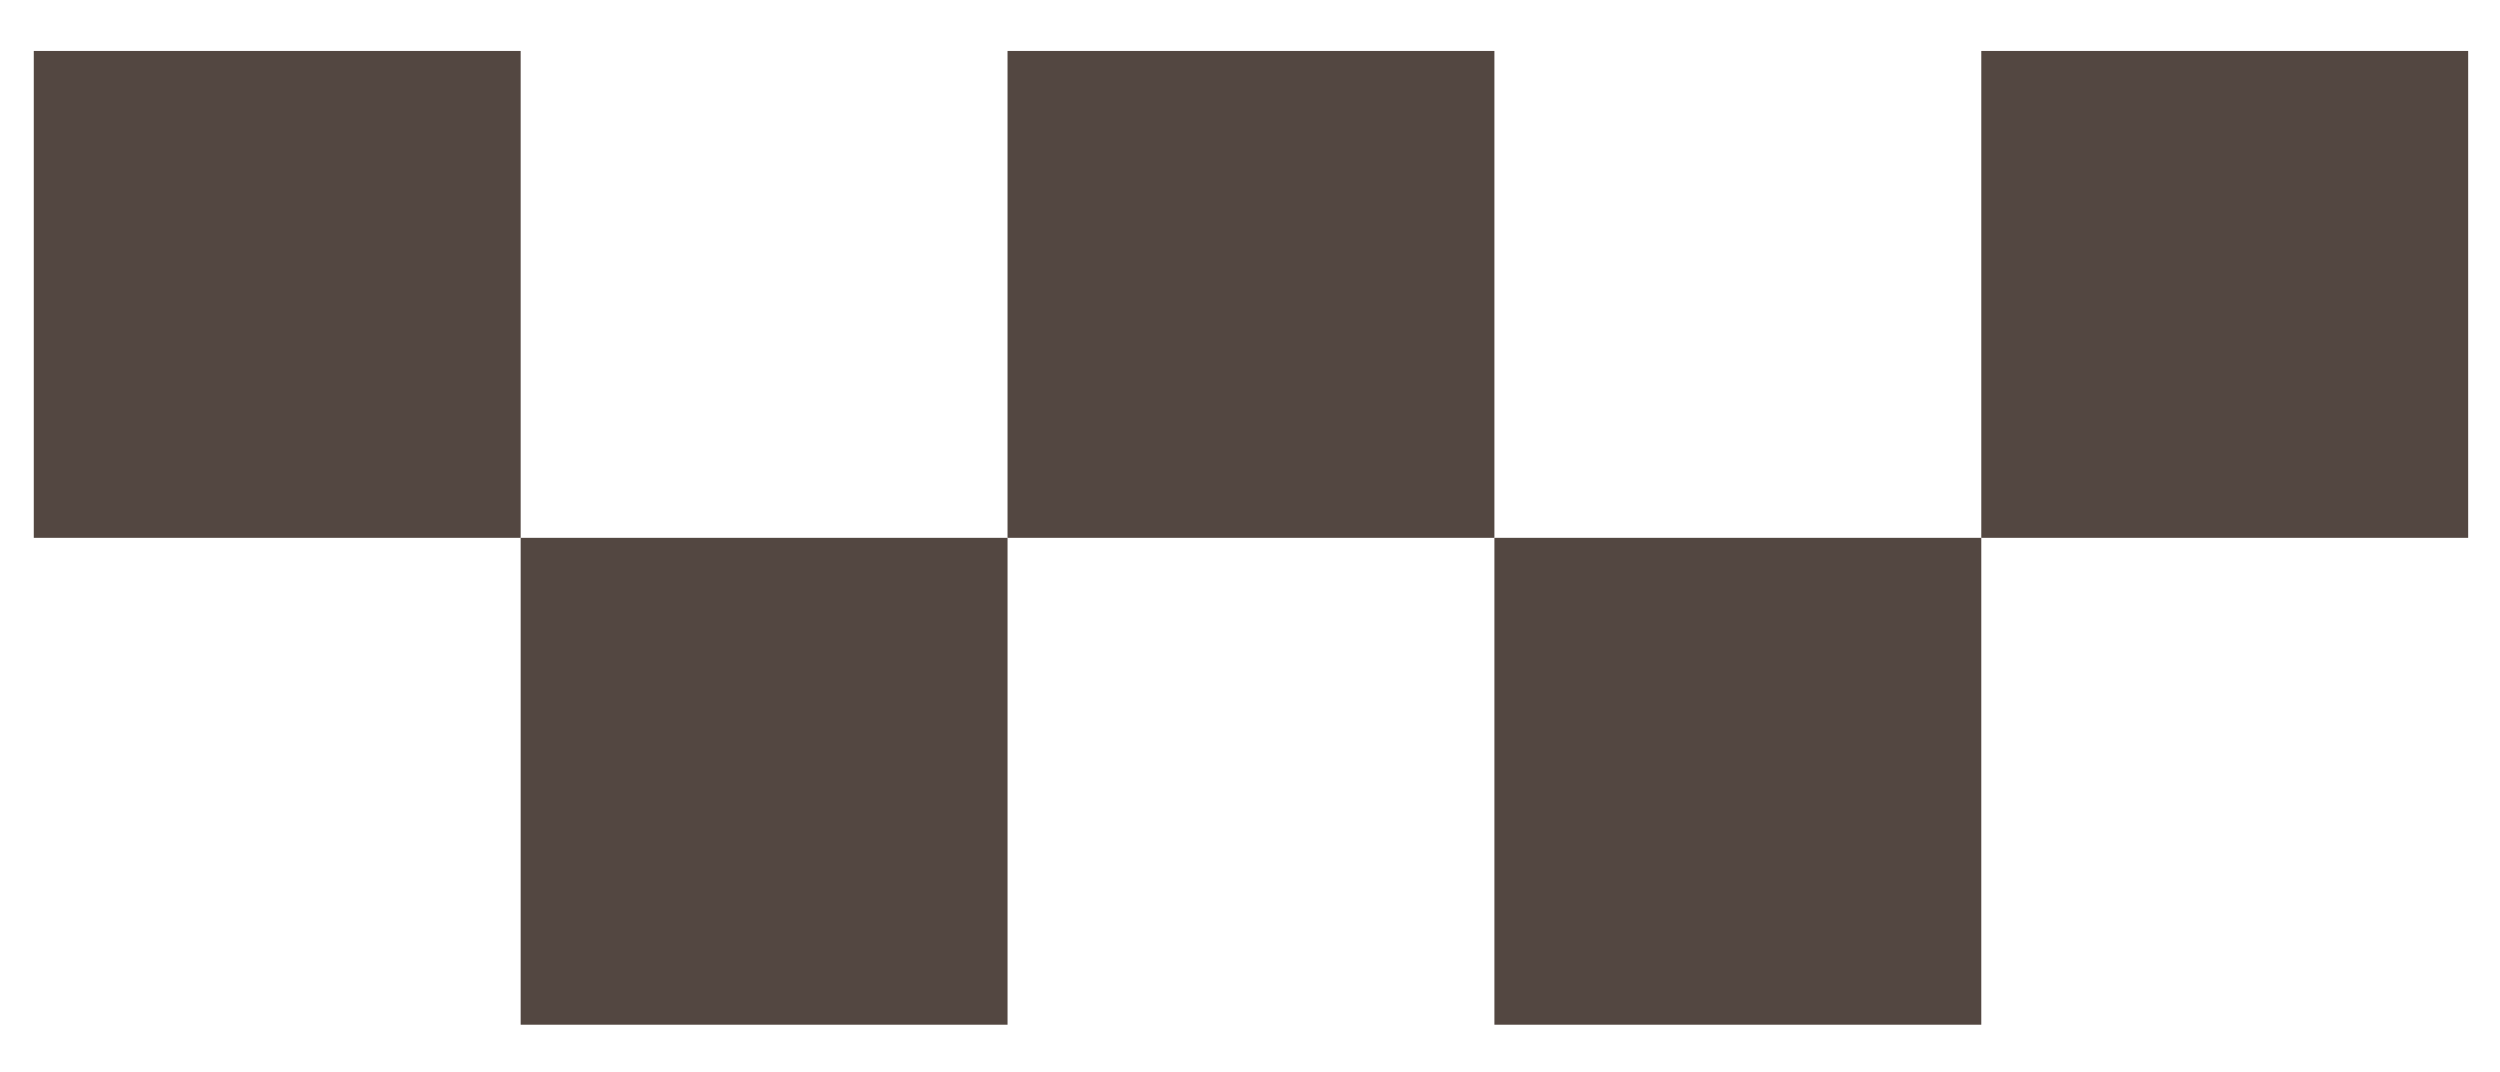 <?xml version="1.0" encoding="UTF-8"?> <!-- Creator: CorelDRAW 2019 (64-Bit) --> <svg xmlns="http://www.w3.org/2000/svg" xmlns:xlink="http://www.w3.org/1999/xlink" xml:space="preserve" width="1654px" height="709px" style="shape-rendering:geometricPrecision; text-rendering:geometricPrecision; image-rendering:optimizeQuality; fill-rule:evenodd; clip-rule:evenodd" viewBox="0 0 1654 708.86"> <defs> <style type="text/css"> <![CDATA[ .fil0 {fill:#534741} ]]> </style> </defs> <g id="Слой_x0020_1">  <g id="_1340101473904"> <rect class="fil0" x="1310.82" y="33.64" width="322.12" height="322.12"></rect> <rect class="fil0" x="22.35" y="33.64" width="322.12" height="322.12"></rect> <rect class="fil0" x="666.58" y="33.64" width="322.12" height="322.12"></rect> <rect class="fil0" x="344.47" y="355.76" width="322.12" height="322.12"></rect> <rect class="fil0" x="988.7" y="355.76" width="322.12" height="322.12"></rect> </g> </g> </svg> 